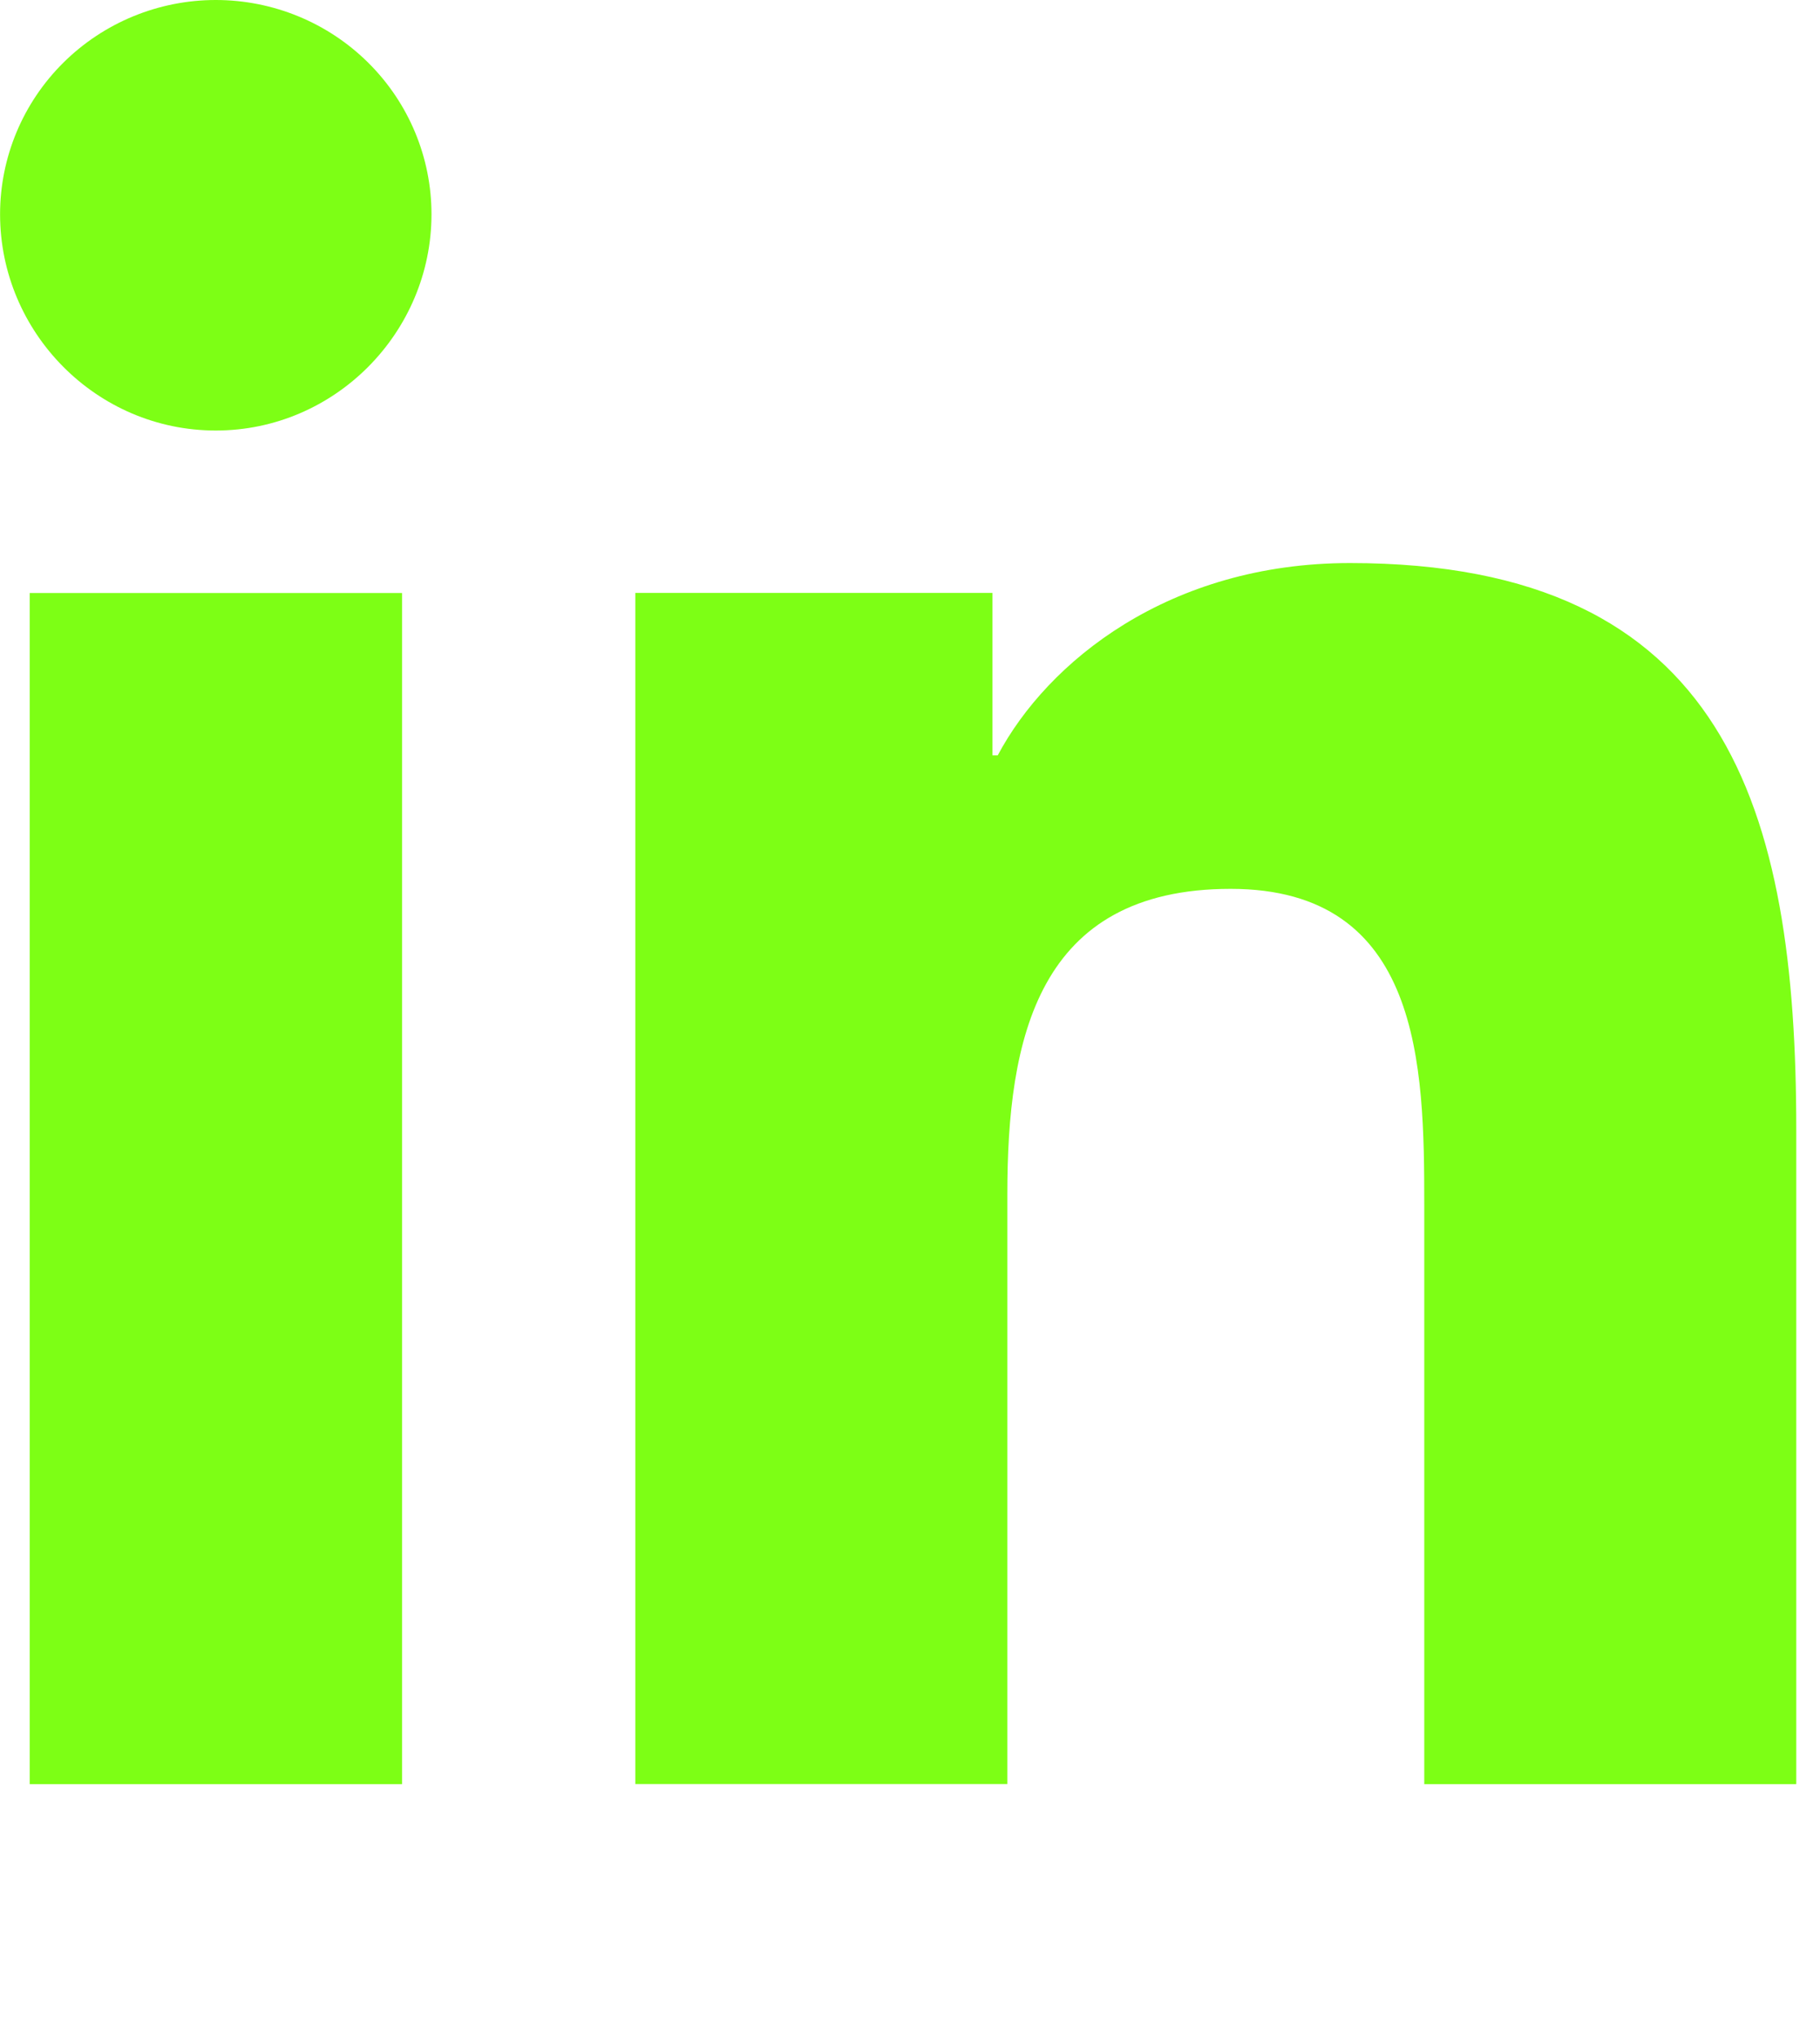 <svg width="25" height="28" xmlns="http://www.w3.org/2000/svg">
 <defs>
  <clipPath id="clip0_406_545">
   <rect id="svg_1" fill="white" height="28" width="24.673"/>
  </clipPath>
 </defs>
 <g>
  <title>background</title>
  <rect fill="none" id="canvas_background" height="402" width="582" y="-1" x="-1"/>
 </g>
 <g>
  <title>Layer 1</title>
  <g id="svg_2" clip-path="url(#clip0_406_545)">
   <path id="svg_3" fill="#7dff15" d="m5.523,24.5l-5.115,0l0,-16.357l5.115,0l0,16.357zm-2.56,-18.588c-1.636,0 -2.962,-1.345 -2.962,-2.97c0,-0.78 0.312,-1.528 0.868,-2.08c0.556,-0.552 1.309,-0.862 2.095,-0.862c0.786,0 1.539,0.31 2.095,0.862c0.556,0.552 0.868,1.3 0.868,2.08c0,1.624 -1.327,2.97 -2.962,2.97zm21.705,18.588l-5.104,0l0,-7.963c0,-1.898 -0.039,-4.331 -2.66,-4.331c-2.659,0 -3.067,2.062 -3.067,4.194l0,8.099l-5.11,0l0,-16.357l4.906,0l0,2.231l0.072,0c0.683,-1.285 2.351,-2.641 4.84,-2.641c5.177,0 6.129,3.385 6.129,7.782l0,8.985l-0.005,0z"/>
  </g>
 </g>
</svg>